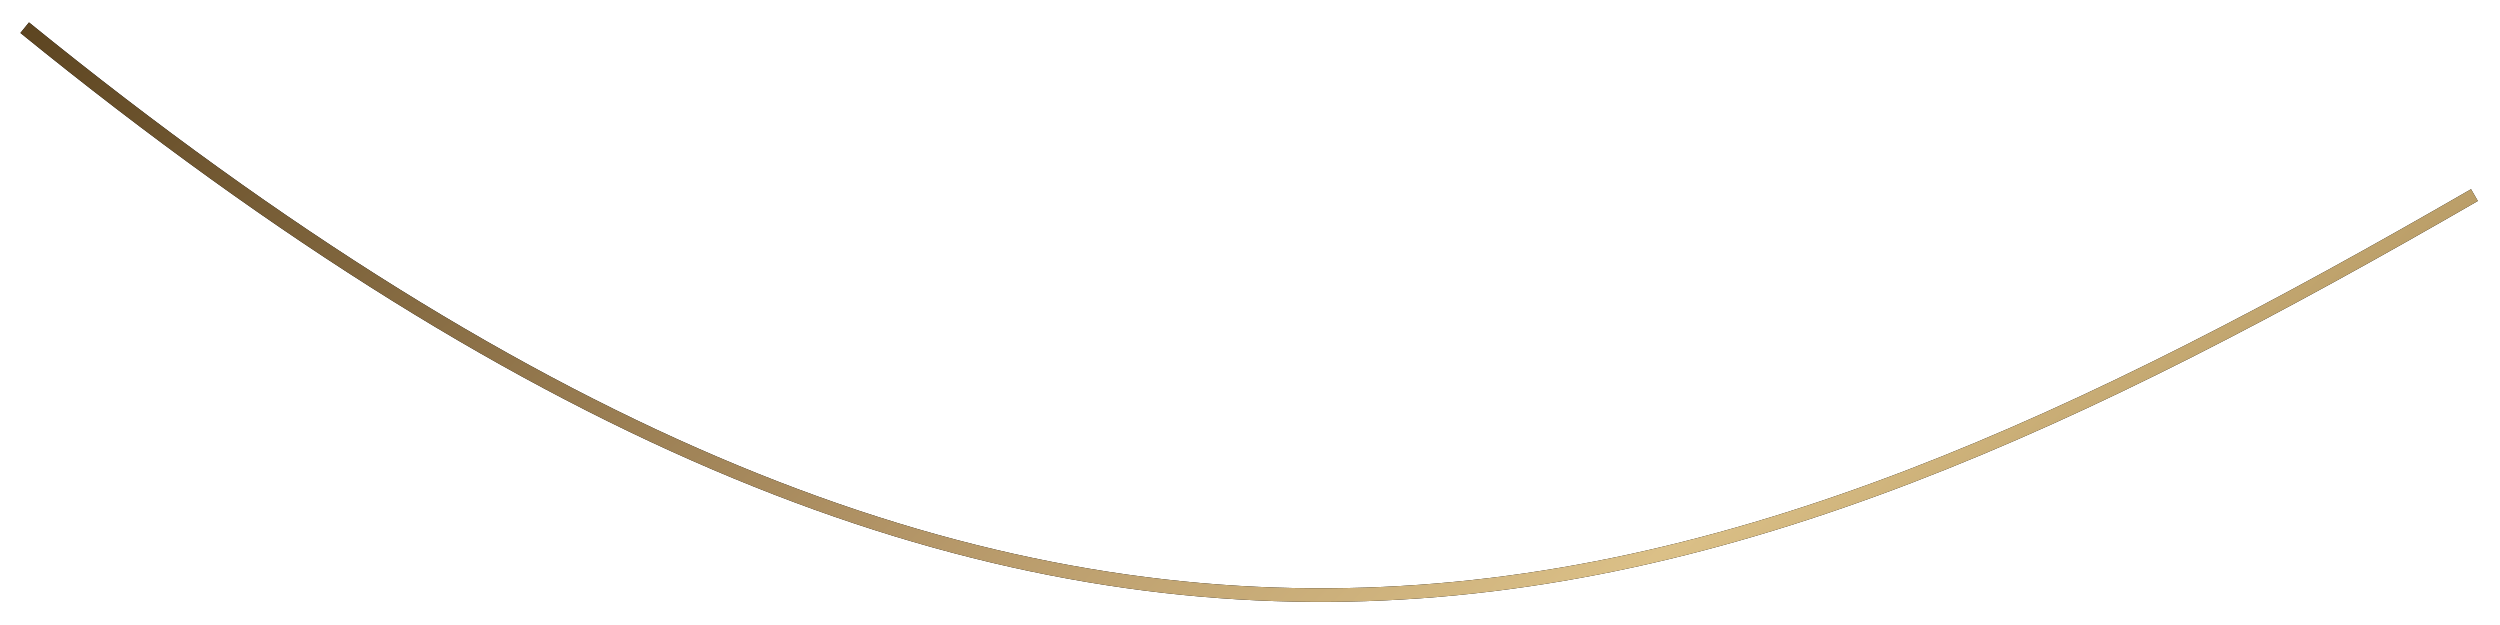 <svg viewBox="0 0 92 23" fill="none" xmlns="http://www.w3.org/2000/svg">
<path d="M91.059 7.179C62.527 23.652 39.036 31.989 0.909 1.019" stroke="black" stroke-width="0.5"/>
<path d="M91.059 7.179C62.527 23.652 39.036 31.989 0.909 1.019" stroke="url(#paint0_linear_107_8865)" stroke-width="0.5"/>
<defs>
<linearGradient id="paint0_linear_107_8865" x1="-10.992" y1="-36.674" x2="78.333" y2="54.472" gradientUnits="userSpaceOnUse">
<stop offset="0.188" stop-color="#422C0B"/>
<stop offset="0.555" stop-color="#B29466"/>
<stop offset="0.715" stop-color="#DBC087"/>
<stop offset="1" stop-color="#745526"/>
</linearGradient>
</defs>
</svg>
